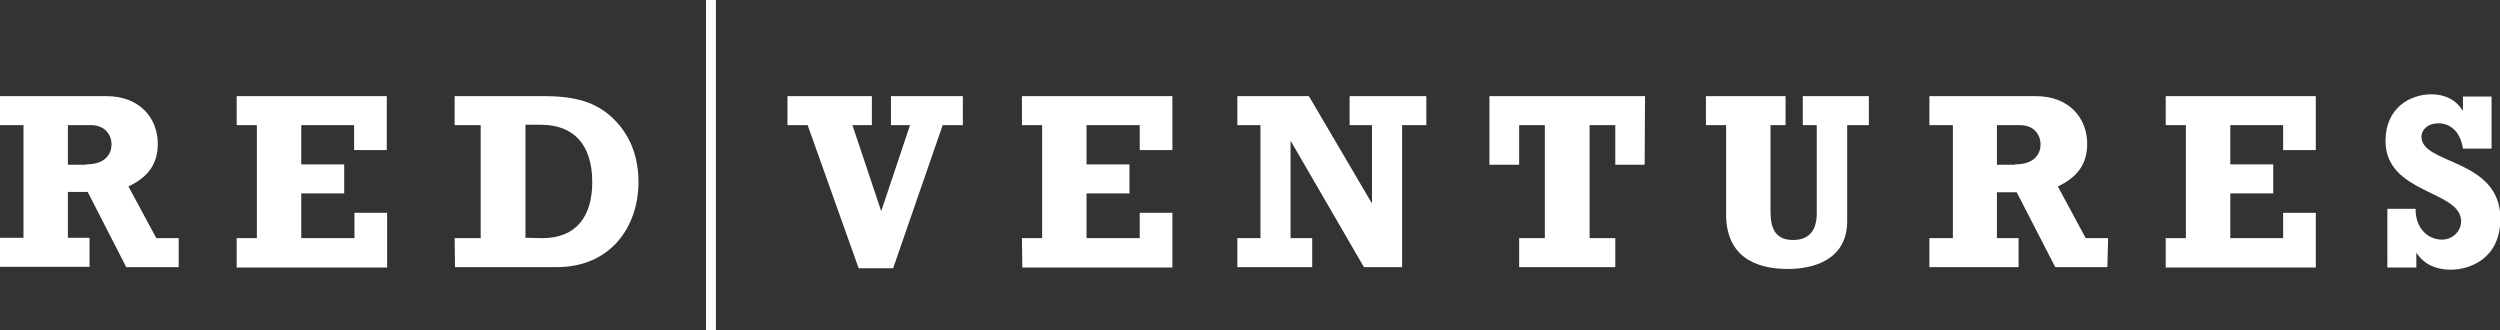 <?xml version="1.0" encoding="utf-8"?>
<!-- Generator: Adobe Illustrator 25.2.3, SVG Export Plug-In . SVG Version: 6.00 Build 0)  -->
<svg version="1.1" id="Layer_1" xmlns="http://www.w3.org/2000/svg" xmlns:xlink="http://www.w3.org/1999/xlink" x="0px" y="0px"
	 viewBox="0 0 681.3 90" enable-background="new 0 0 681.3 90" xml:space="preserve">
<rect x="0" y="0" width="681.3" height="90" fill="#333333" stroke="none"/>
<g>
	<path fill="#FFFFFF" d="M48.6,72.8H34.4L23.9,52.3h-5.4v12.5h5.9v7.9H0v-7.9h6.4V34.1H0v-7.9h29c9.1,0,14,6,14,13
		c0,5.4-2.6,9.1-8,11.6l7.6,14.1h6.1V72.8z M23.4,44.8c5.5,0,7-3,7-5.5c0-1.9-1.2-5.2-5.7-5.2h-6.2v10.8H23.4z"/>
	<path fill="#FFFFFF" d="M64.5,64.9H70V34.1h-5.5v-7.9h40.9v14.7h-8.9v-6.8H82.1v10.7h11.7v7.9H82.1v12.2h14.5v-6.9h8.9v14.9H64.5
		V64.9z"/>
	<path fill="#FFFFFF" d="M123.9,64.9h7.1V34.1h-7.1v-7.9h24.4c8.4,0,14.3,1.6,19,6.3c4.7,4.6,6.7,10.7,6.7,17.1
		c0,12.1-7.5,23.2-22.3,23.2H124L123.9,64.9L123.9,64.9z M147.8,64.9c9.3,0,13.6-6,13.6-15.3c0-10-4.9-15.6-14-15.6h-4.2v30.8
		L147.8,64.9L147.8,64.9z"/>
	<path fill="#FFFFFF" d="M220.1,34.1h-5.5v-7.9h23v7.9h-5.3l7.8,23.3h0.1l7.8-23.3h-5.2v-7.9h19.6v7.9h-5.5l-13.5,39H234L220.1,34.1
		z"/>
	<path fill="#FFFFFF" d="M278.5,64.9h5.5V34.1h-5.5v-7.9h41v14.7h-8.9v-6.8h-14.5v10.7h11.7v7.9h-11.7v12.2h14.5v-6.9h8.9v14.9
		h-40.9L278.5,64.9L278.5,64.9z"/>
	<path fill="#FFFFFF" d="M337.2,64.9h6.3V34.1h-6.3v-7.9h19.5l17.1,29.1h0.1V34.1h-6.1v-7.9h20.9v7.9h-6.6v38.7h-10.4l-19.9-34.3
		h-0.1v26.4h5.9v7.9h-20.4L337.2,64.9L337.2,64.9z"/>
	<path fill="#FFFFFF" d="M448.2,44.9h-8V34.1h-7v30.8h7v7.9H414v-7.9h7V34.1h-7v10.8h-8.1V26.2h42.4L448.2,44.9L448.2,44.9z"/>
	<path fill="#FFFFFF" d="M464.9,26.2h21.7v7.9h-4.1v23.6c0,4.6,1.4,7.7,6.1,7.7c3.9,0,6.5-2,6.5-7.3v-24h-3.8v-7.9h18v7.9h-5.9v26.1
		c0,10.8-9.5,13.1-16.1,13.1c-9.1,0-16.9-3.5-16.9-14.9V34.1h-5.5L464.9,26.2L464.9,26.2z"/>
	<path fill="#FFFFFF" d="M574.3,72.8h-14.2l-10.5-20.4h-5.4v12.5h5.9v7.9h-24.3v-7.9h6.4V34.1h-6.4v-7.9h29c9.1,0,14,6,14,13
		c0,5.4-2.6,9.1-8,11.6l7.6,14.1h6.1L574.3,72.8L574.3,72.8z M549.1,44.8c5.5,0,7-3,7-5.5c0-1.9-1.2-5.2-5.7-5.2h-6.2v10.8H549.1z"
		/>
	<path fill="#FFFFFF" d="M590.2,64.9h5.5V34.1h-5.5v-7.9h40.9v14.7h-8.9v-6.8h-14.4v10.7h11.7v7.9h-11.7v12.2h14.4v-6.9h8.9v14.9
		h-40.9V64.9z"/>
	<path fill="#FFFFFF" d="M650.4,56.9h7.9c-0.1,5,3.1,8.4,7.2,8.4c2.8,0,5.2-2.2,5.2-5c0-8.5-20.6-7.4-20.6-21.9
		c0-9.1,6.8-12.7,12.5-12.7c3.6,0,6.6,1.4,8.5,4.4h0.1v-3.8h7.8v14.2h-7.8c-0.6-4.2-3.1-6.9-6.7-6.9c-2.7,0-4.6,1.6-4.6,3.7
		c0,7.6,21.5,5.9,21.5,22.3c0,11.1-8.6,13.9-13.5,13.9c-4.1,0-7.3-1.5-9.3-4.5h-0.1v3.9h-7.9V56.9z"/>
	<g>
		<rect x="192.4" fill="#FFFFFF" width="2.7" height="90"/>
	</g>
</g>
</svg>
